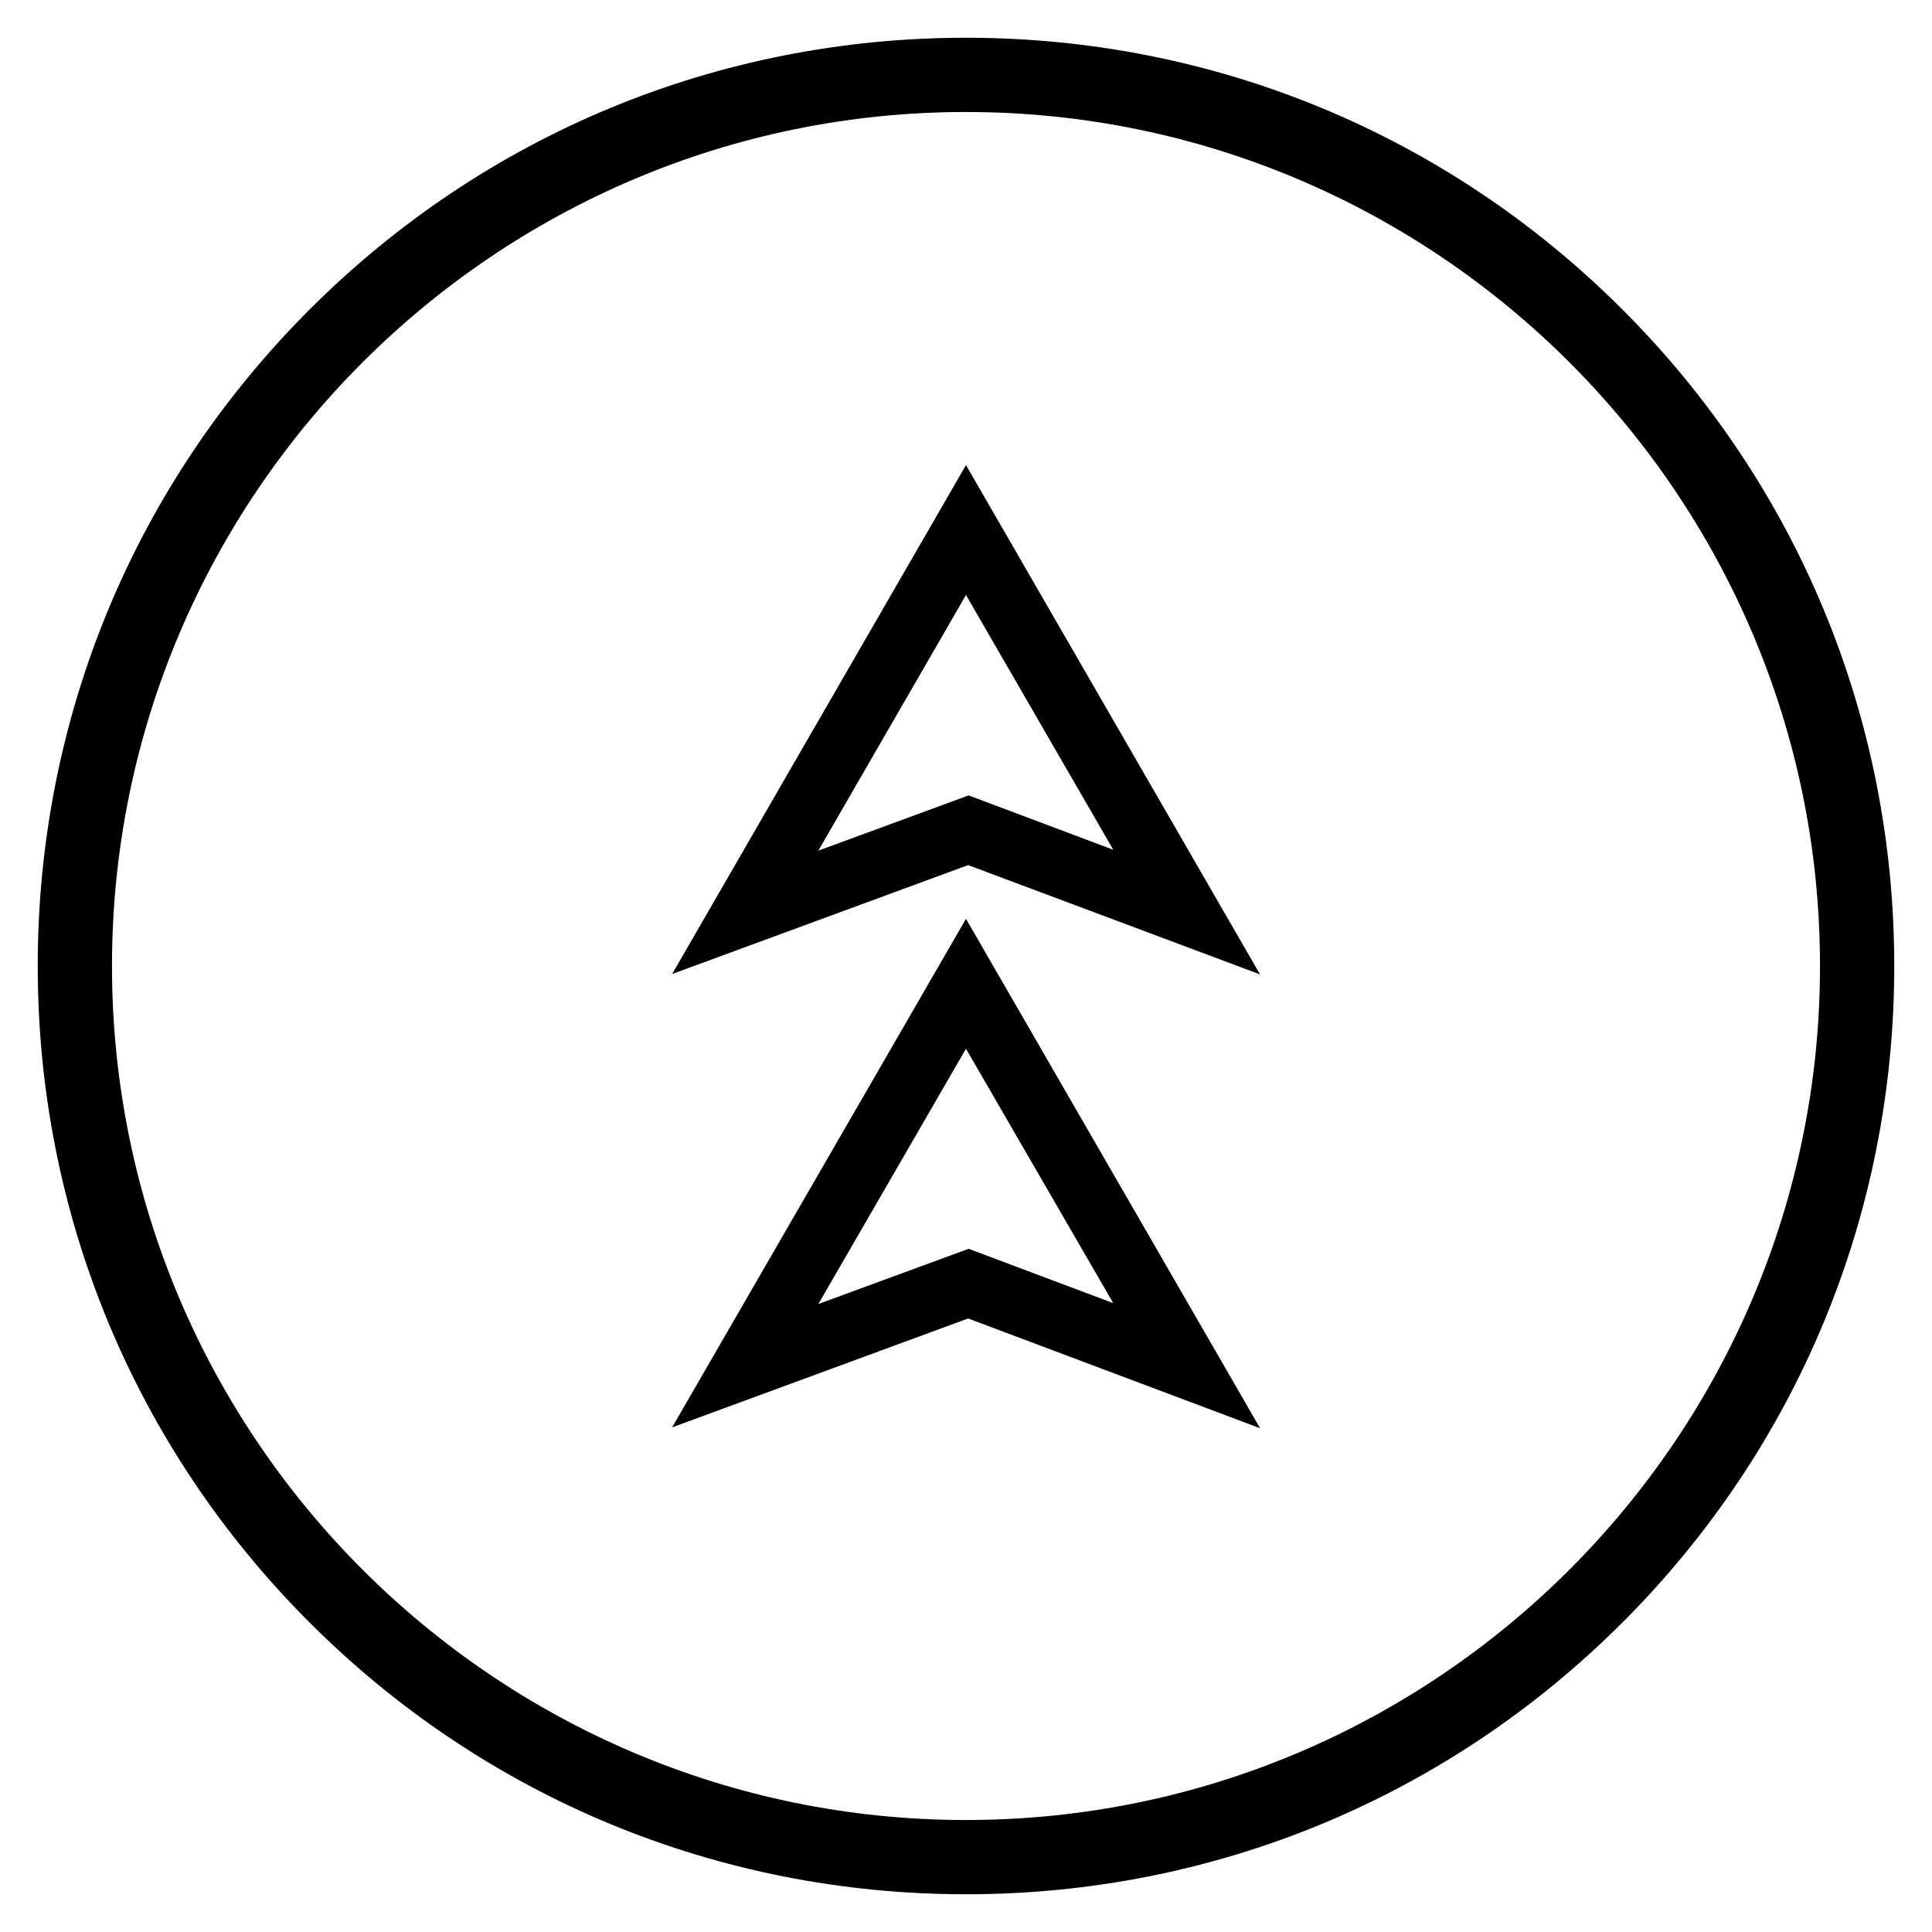 <?xml version="1.0" encoding="UTF-8"?>
<!-- The Best Svg Icon site in the world: iconSvg.co, Visit us! https://iconsvg.co -->
<svg width="800px" height="800px" version="1.1" viewBox="144 144 512 512" xmlns="http://www.w3.org/2000/svg">
 <defs>
  <clipPath id="b">
   <path d="m194 148.09h412v383.91h-412z"/>
  </clipPath>
  <clipPath id="a">
   <path d="m194 258h412v393.9h-412z"/>
  </clipPath>
 </defs>
 <path d="m573.97 573.97c-46.445 46.445-108.24 72.031-173.97 72.031s-127.53-25.586-173.97-72.027c-46.445-46.449-72.031-108.24-72.031-173.97 0-65.734 25.586-127.53 72.031-173.97 46.445-46.445 108.24-72.031 173.97-72.031 65.73 0 127.53 25.586 173.97 72.027 46.441 46.449 72.027 108.24 72.027 173.98 0 65.73-25.586 127.52-72.031 173.97zm-173.97 52.352c124.77 0 226.32-101.55 226.32-226.32 0-124.77-101.55-226.32-226.32-226.32-124.77 0-226.32 101.55-226.32 226.32 0 124.77 101.55 226.32 226.32 226.32z"/>
 <path d="m400.59 368.02-67.402 24.797 66.812-115.72 66.812 115.72zm-50.777 10.723 50.871-18.695 49.496 18.598-50.184-86.789z"/>
 <g clip-path="url(#b)">
  <path transform="matrix(.984 0 0 .984 148.09 148.09)" d="m256.6 223.5-68.498 25.2 67.899-117.6 67.899 117.6zm-51.603 10.897 51.698-18.999 50.301 18.9-50.999-88.2z" fill="none" stroke="#000000" stroke-miterlimit="10" stroke-width="10"/>
 </g>
 <path d="m400.59 488.16-67.402 24.797 66.812-115.62 66.812 115.72zm-50.777 10.727 50.871-18.695 49.496 18.598-50.184-86.691z"/>
 <g clip-path="url(#a)">
  <path transform="matrix(.984 0 0 .984 148.09 148.09)" d="m256.6 345.6-68.498 25.2 67.899-117.5 67.899 117.6zm-51.603 10.901 51.698-18.999 50.301 18.9-50.999-88.101z" fill="none" stroke="#000000" stroke-miterlimit="10" stroke-width="10"/>
 </g>
</svg>